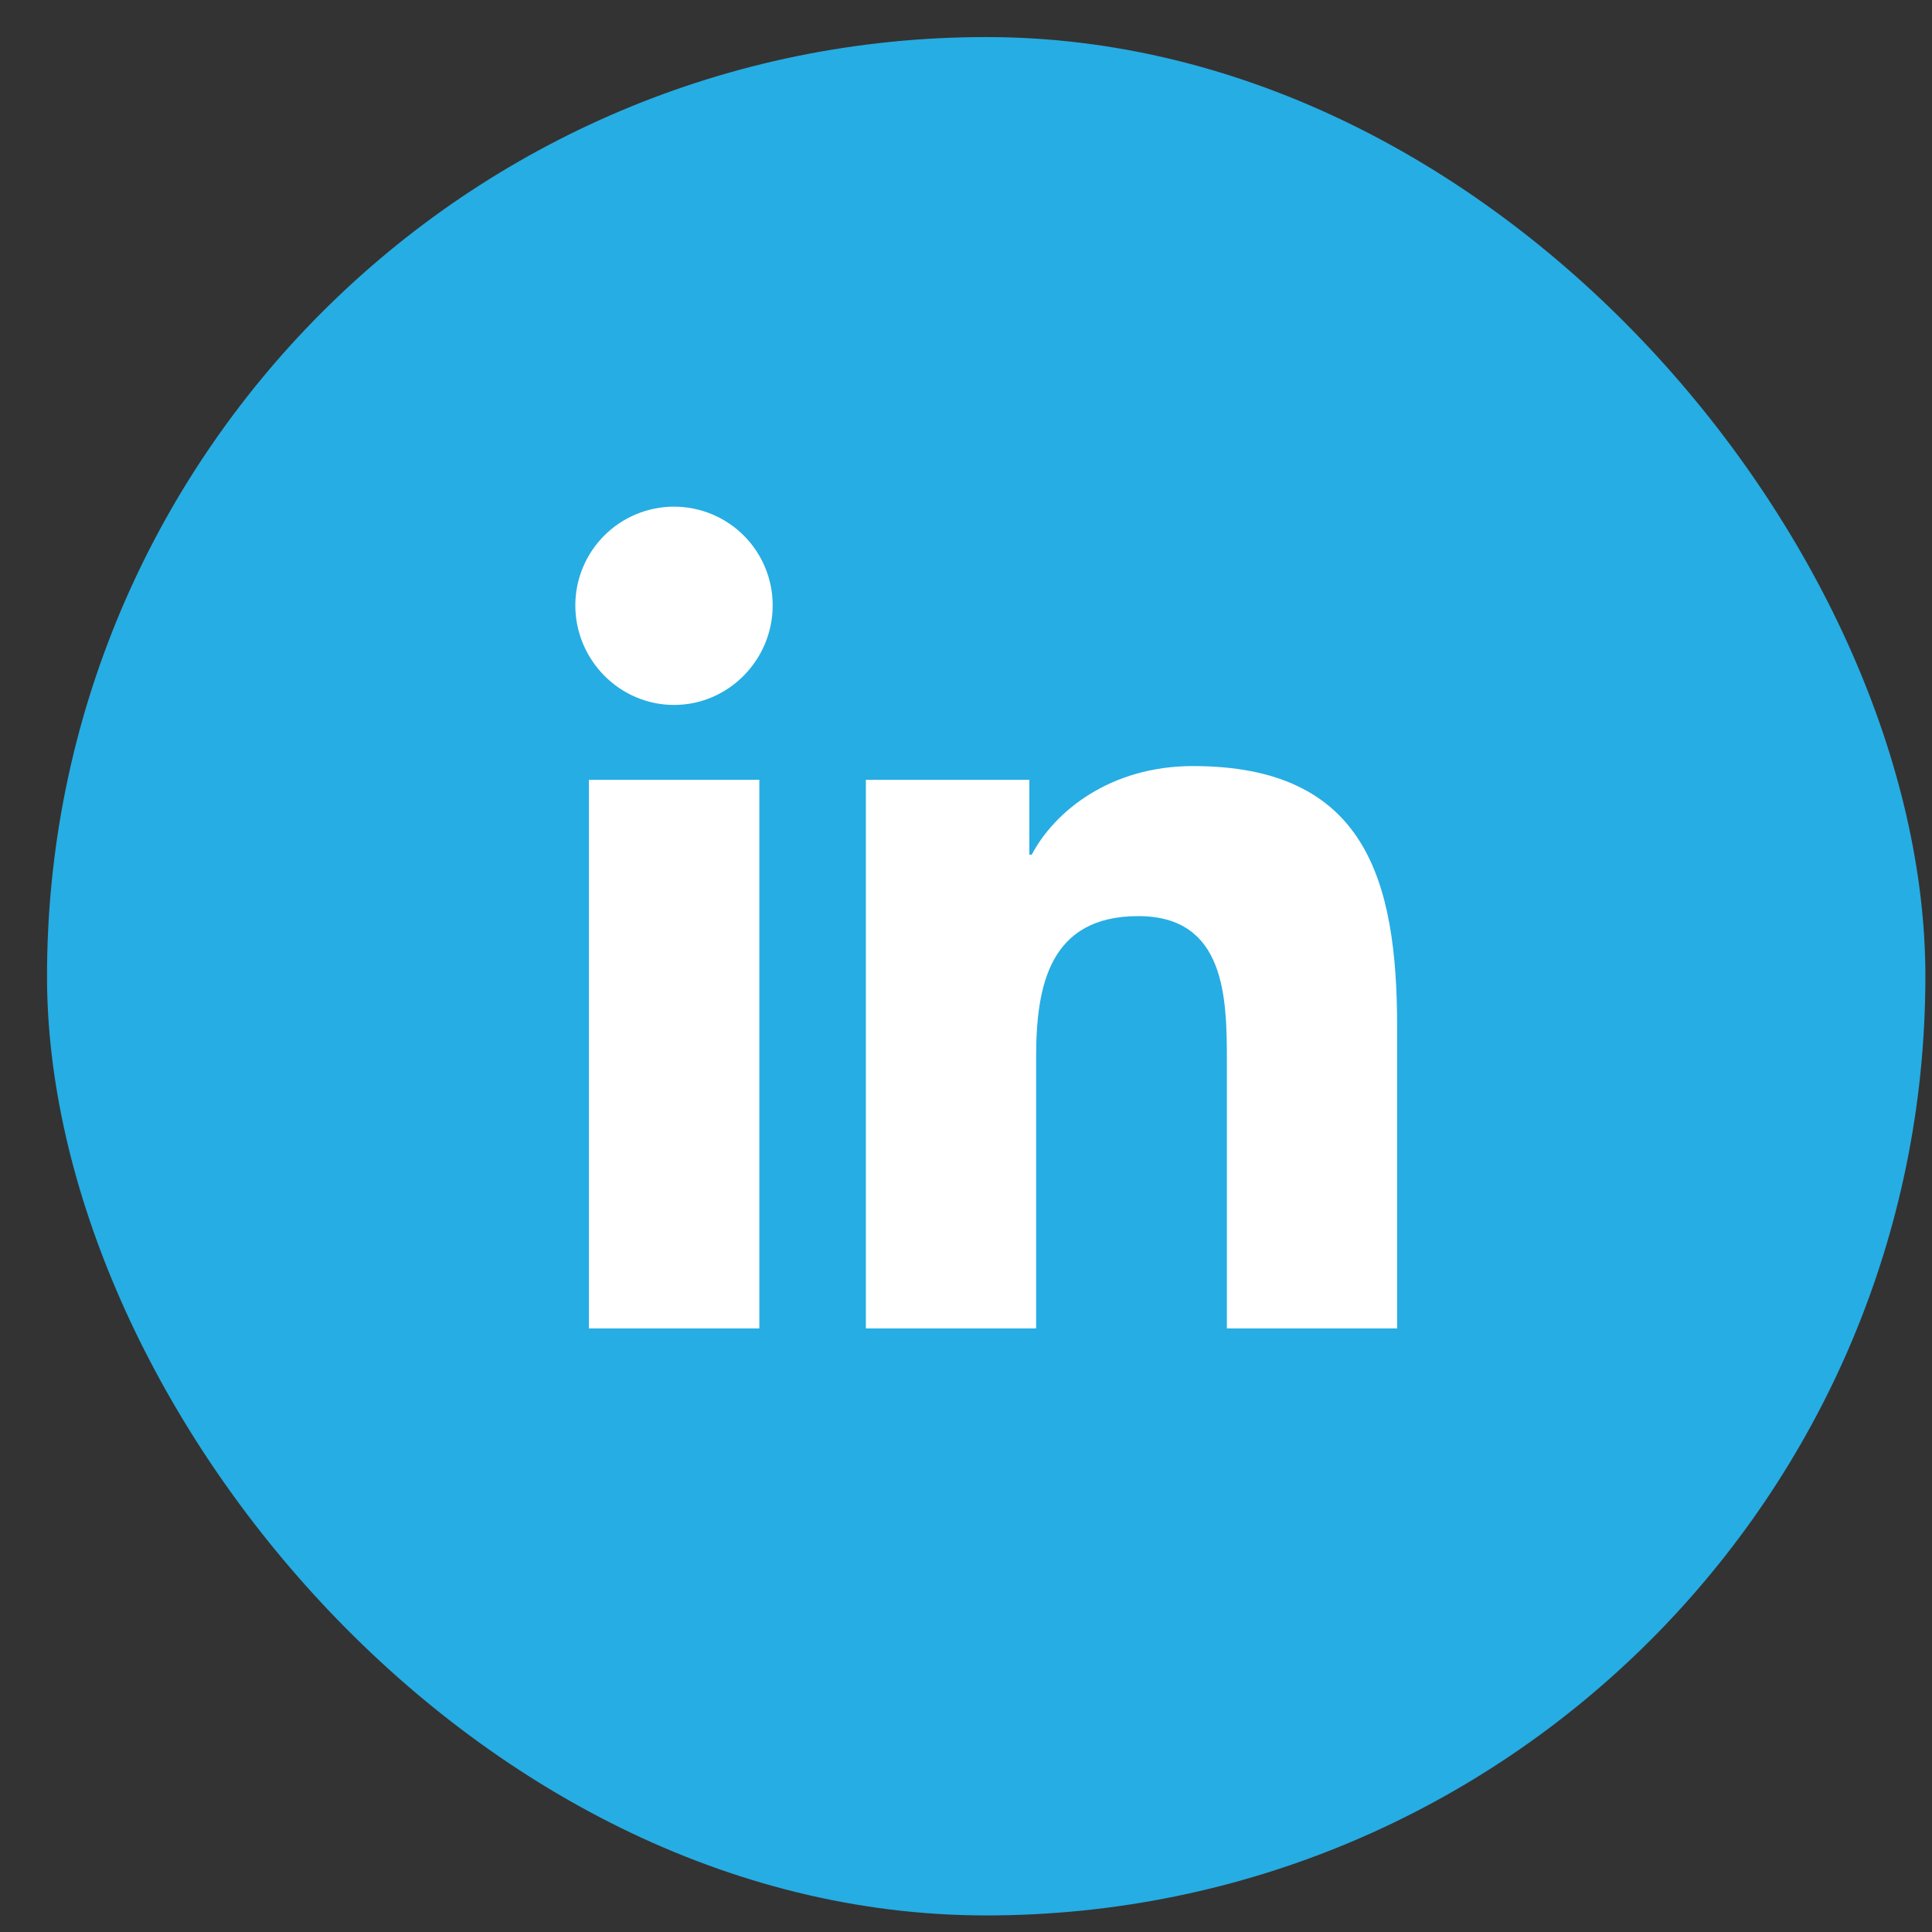 <svg width="33" height="33" viewBox="0 0 33 33" fill="none" xmlns="http://www.w3.org/2000/svg">
<rect x="0" y="0" width="33" height="33" fill="#333333" stroke="none"/>
<rect x="0.803" y="0.633" width="32.084" height="32.084" rx="16.042" fill="#26ADE3"/>
<g clip-path="url(#clip0_2850_6812)">
<path d="M12.97 22.691H10.059V13.32H12.97V22.691ZM11.513 12.041C10.582 12.041 9.827 11.271 9.827 10.34C9.827 9.893 10.005 9.464 10.321 9.148C10.637 8.832 11.066 8.654 11.513 8.654C11.96 8.654 12.389 8.832 12.705 9.148C13.021 9.464 13.198 9.893 13.198 10.34C13.198 11.271 12.443 12.041 11.513 12.041ZM23.861 22.691H20.956V18.129C20.956 17.042 20.934 15.648 19.443 15.648C17.93 15.648 17.698 16.829 17.698 18.051V22.691H14.79V13.32H17.582V14.598H17.623C18.011 13.862 18.96 13.085 20.377 13.085C23.322 13.085 23.864 15.024 23.864 17.543V22.691H23.861Z" fill="white"/>
</g>
<defs>
<clipPath id="clip0_2850_6812">
<rect width="14.037" height="16.042" fill="white" transform="translate(9.827 8.654)"/>
</clipPath>
</defs>
</svg>
